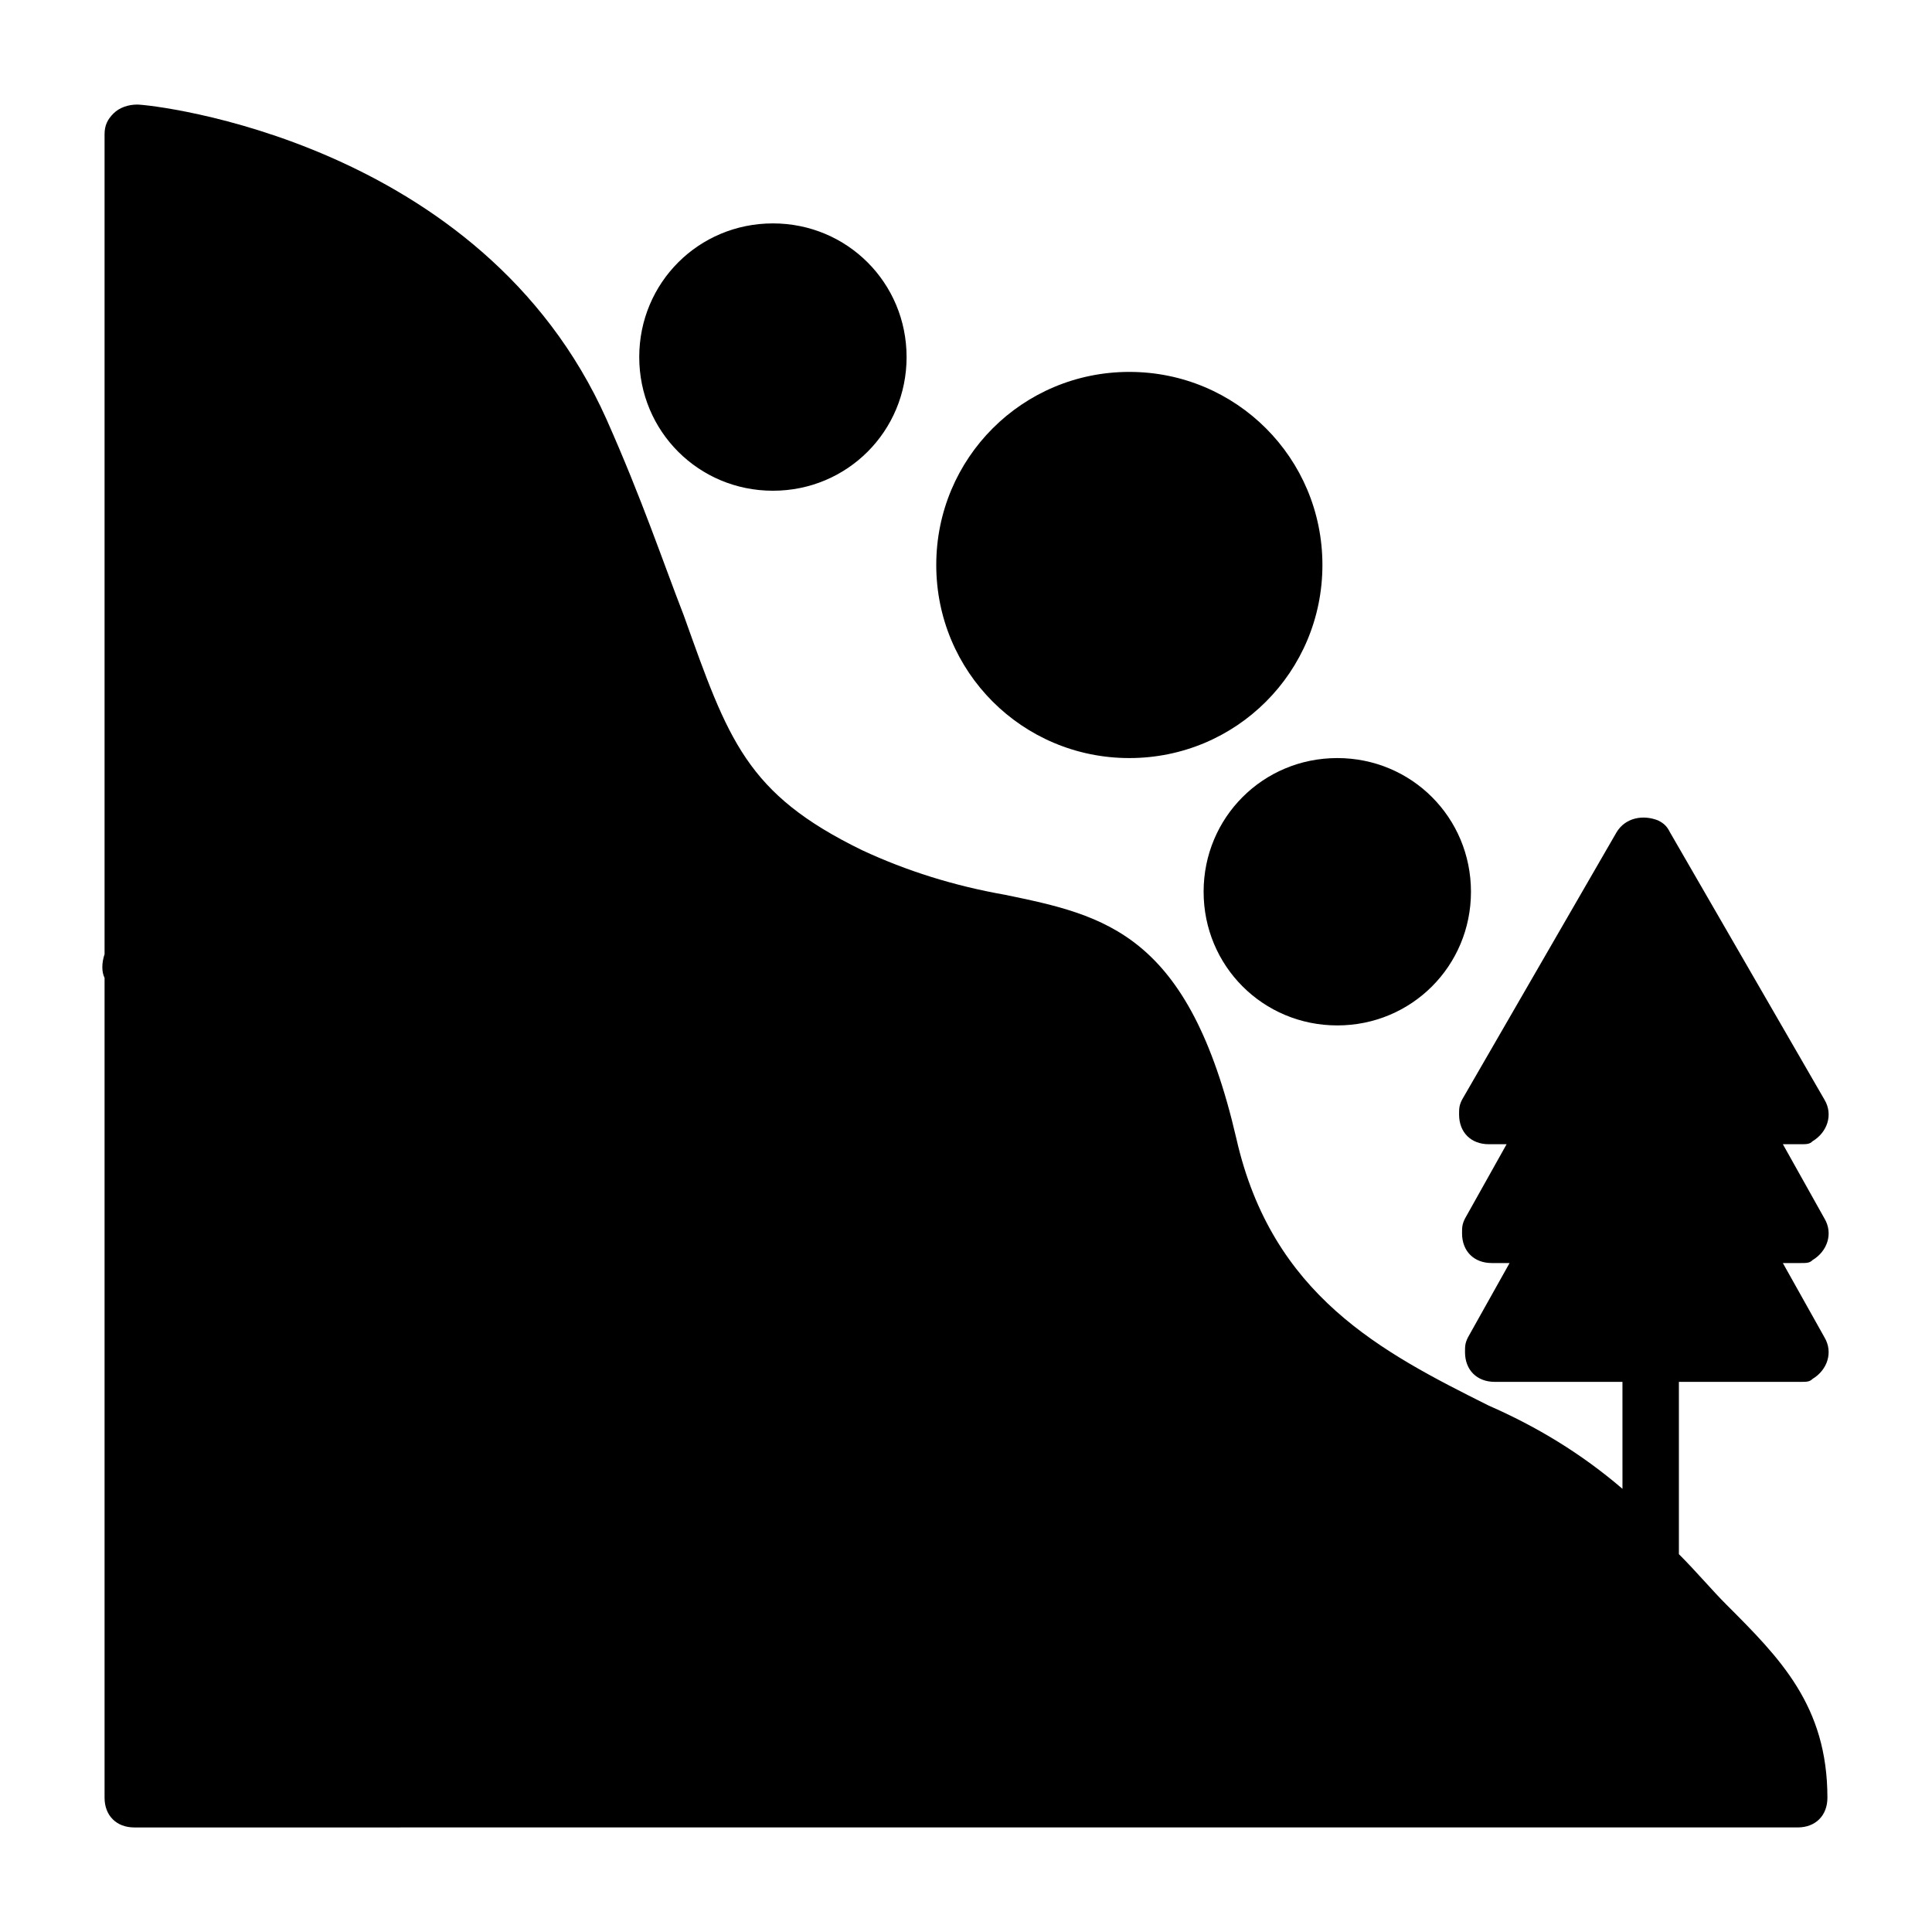 <?xml version="1.0" encoding="UTF-8"?>
<!-- Uploaded to: SVG Repo, www.svgrepo.com, Generator: SVG Repo Mixer Tools -->
<svg fill="#000000" width="800px" height="800px" version="1.1" viewBox="144 144 512 512" xmlns="http://www.w3.org/2000/svg">
 <path d="m621.2 478.72h-4.723l11.02 19.68c2.363 3.938 0.789 8.66-3.148 11.02-0.789 0.789-1.574 0.789-3.148 0.789h-32.277v45.656c4.723 4.723 8.66 9.445 12.594 13.383 14.168 14.168 26.766 26.766 26.766 51.168 0 4.723-3.148 7.871-7.871 7.871l-440.83 0.004c-4.723 0-7.871-3.148-7.871-7.871v-217.27c-0.789-1.574-0.789-3.938 0-6.297v-217.27c0-2.363 0.789-3.938 2.363-5.512 1.57-1.574 3.934-2.359 6.293-2.359 3.938 0 91.316 9.445 124.38 83.445 9.445 21.254 14.957 37.785 20.469 51.957 11.809 33.062 16.531 47.23 47.23 62.188 11.809 5.512 24.402 9.445 37.785 11.809 26.766 5.512 48.805 10.234 61.402 64.551 9.445 41.723 38.574 56.68 66.914 70.848 12.594 5.512 24.402 12.594 35.426 22.043l-0.004-28.344h-33.852c-4.723 0-7.871-3.148-7.871-7.871 0-1.574 0-2.363 0.789-3.938l11.02-19.68h-4.723c-4.723 0-7.871-3.148-7.871-7.871 0-1.574 0-2.363 0.789-3.938l11.02-19.68h-4.723c-4.723 0-7.871-3.148-7.871-7.871 0-1.574 0-2.363 0.789-3.938l40.934-70.848c2.363-3.938 7.086-4.723 11.02-3.148 1.574 0.789 2.363 1.574 3.148 3.148l40.934 70.848c2.363 3.938 0.789 8.66-3.148 11.02-0.789 0.789-1.574 0.789-3.148 0.789h-4.723l11.02 19.68c2.363 3.938 0.789 8.66-3.148 11.02-0.789 0.789-1.574 0.789-3.148 0.789zm-272.37-204.67c19.68 0 35.426-15.742 35.426-35.426-0.004-19.68-15.746-35.422-35.426-35.422-19.684 0-35.426 15.742-35.426 35.422 0 19.68 15.742 35.426 35.426 35.426zm114.14 106.27c0 19.68 15.742 35.426 35.426 35.426 19.68 0 35.426-15.742 35.426-35.426-0.004-19.684-15.75-35.426-35.43-35.426-19.68 0-35.422 15.742-35.422 35.426zm-19.684-35.426c28.34 0 51.168-22.828 51.168-51.168 0-28.34-22.828-51.168-51.168-51.168-28.336 0-51.168 22.828-51.168 51.168 0 28.34 22.832 51.168 51.168 51.168z"/>
</svg>